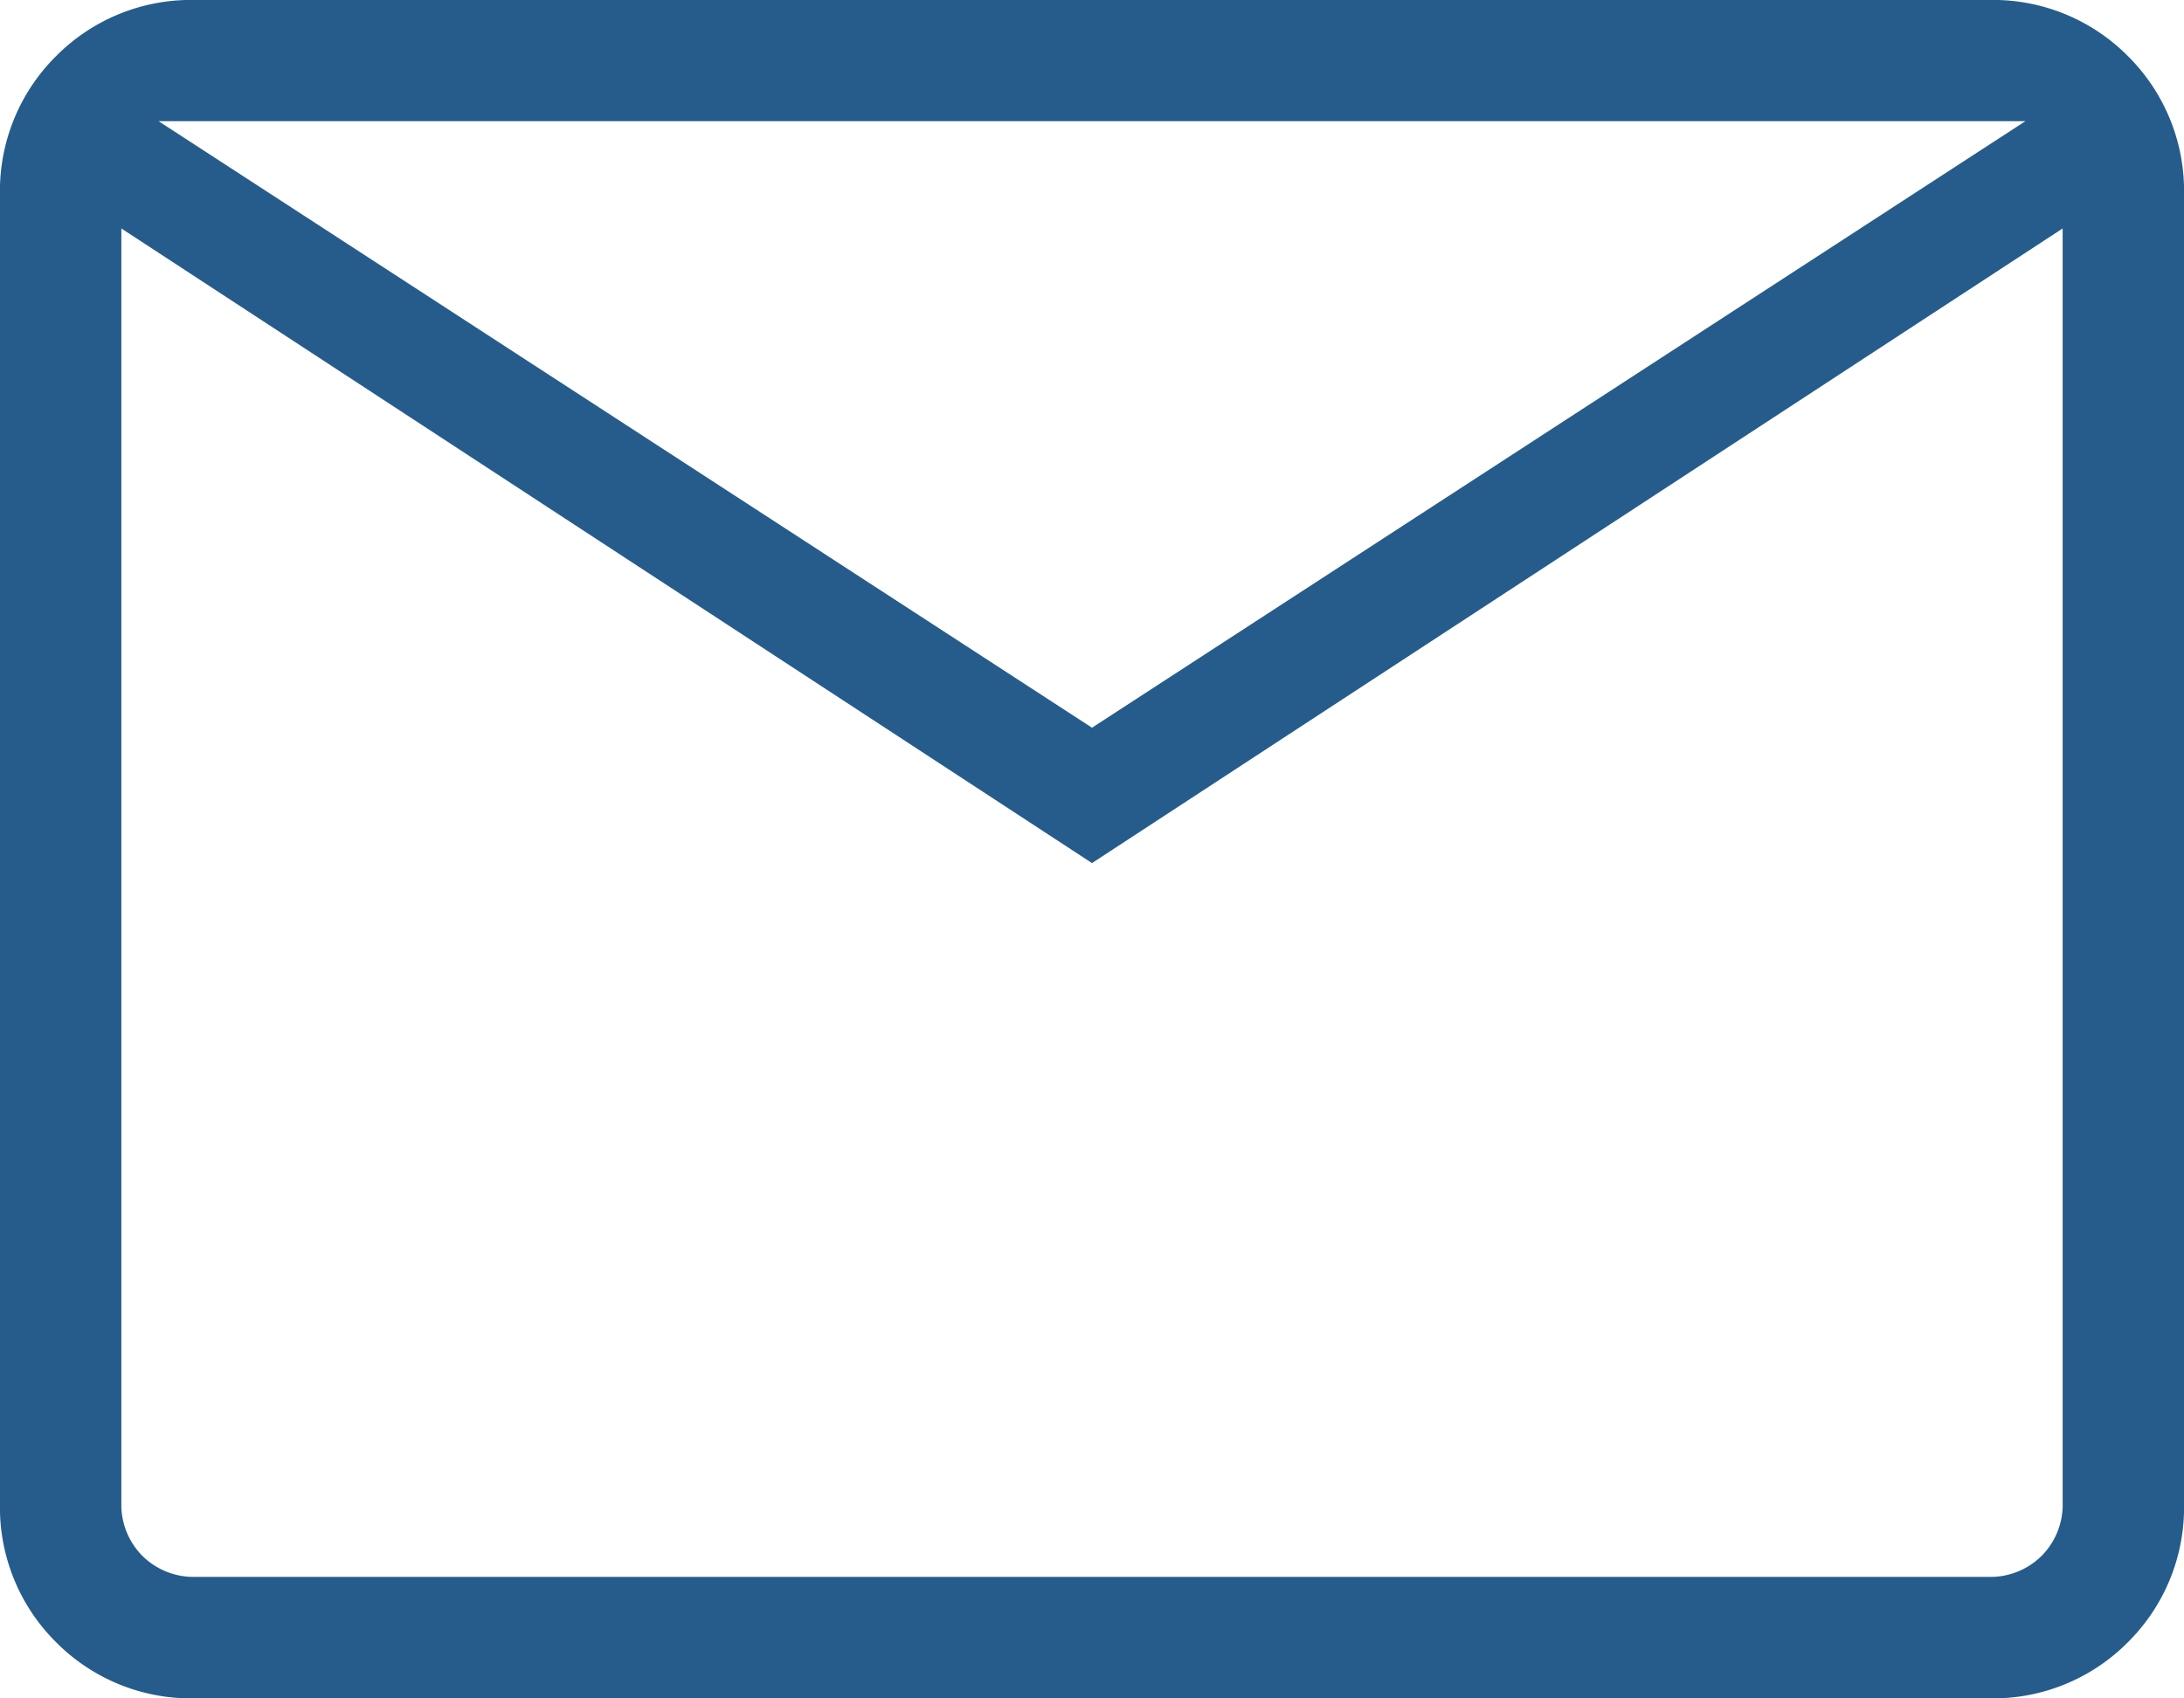 <svg xmlns="http://www.w3.org/2000/svg" width="16" height="12.444" viewBox="0 0 16 12.444">
  <path id="mail_24dp_5F6368_FILL0_wght200_GRAD0_opsz24" d="M121.436-747.556a1.391,1.391,0,0,1-1.025-.411,1.391,1.391,0,0,1-.411-1.025v-9.572a1.391,1.391,0,0,1,.411-1.025,1.391,1.391,0,0,1,1.025-.411h13.128a1.391,1.391,0,0,1,1.025.411,1.391,1.391,0,0,1,.411,1.025v9.572a1.391,1.391,0,0,1-.411,1.025,1.391,1.391,0,0,1-1.025.411Zm6.564-6.12-7.111-4.65v9.333a.533.533,0,0,0,.154.393.533.533,0,0,0,.393.154h13.128a.533.533,0,0,0,.393-.154.533.533,0,0,0,.154-.393v-9.333Zm0-.992,6.838-4.444H121.162Zm-7.111-3.658v9.333a.533.533,0,0,0,.154.393.533.533,0,0,0,.393.154h-.547Z" transform="translate(-120 760)" fill="#265c8c"/>
</svg>
